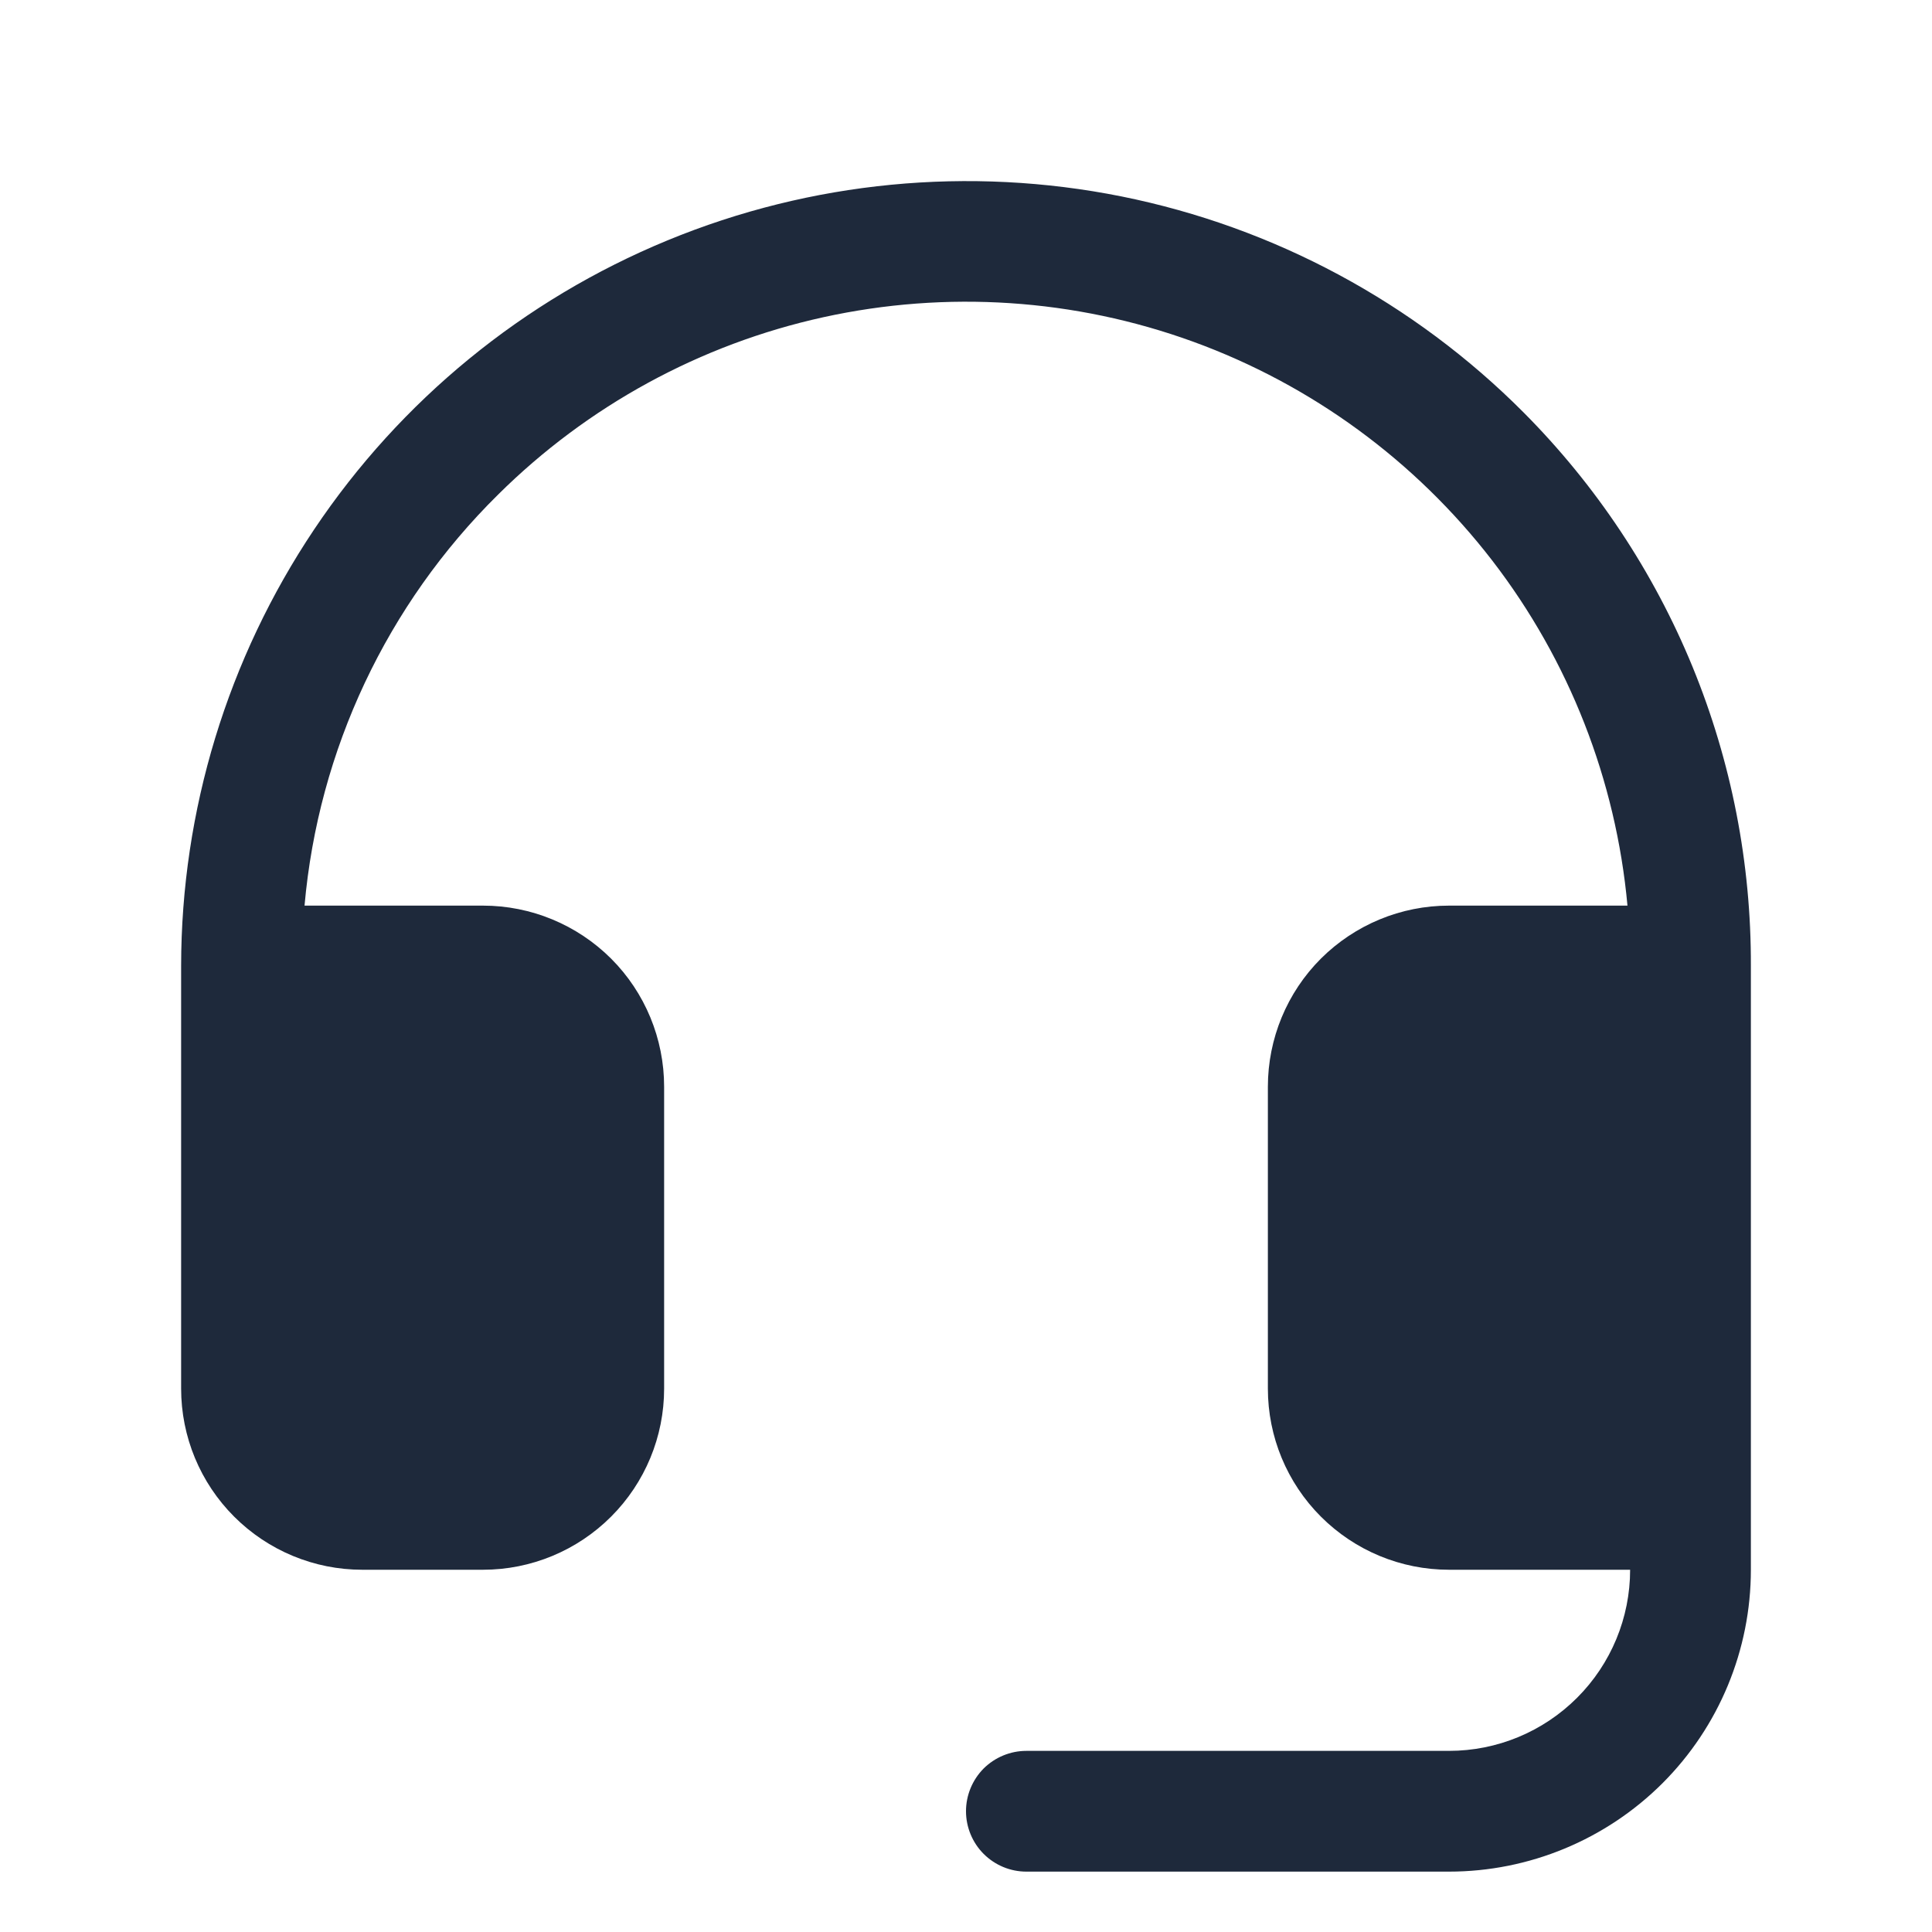 <svg width="16" height="16" viewBox="0 0 16 16" fill="none" xmlns="http://www.w3.org/2000/svg">
<path d="M14.5 8V13C14.5 13.663 14.237 14.299 13.768 14.768C13.299 15.236 12.663 15.5 12 15.5H8.5C8.367 15.5 8.24 15.447 8.146 15.353C8.053 15.26 8 15.132 8 15C8 14.867 8.053 14.74 8.146 14.646C8.24 14.553 8.367 14.5 8.5 14.5H12C12.398 14.5 12.779 14.342 13.061 14.06C13.342 13.779 13.5 13.398 13.5 13H12C11.602 13 11.221 12.842 10.939 12.56C10.658 12.279 10.5 11.898 10.5 11.5V9C10.5 8.602 10.658 8.22 10.939 7.939C11.221 7.658 11.602 7.5 12 7.5H13.478C13.383 6.46 12.995 5.469 12.358 4.642C11.721 3.816 10.862 3.187 9.882 2.83C8.901 2.473 7.839 2.403 6.819 2.627C5.8 2.851 4.866 3.361 4.125 4.096C3.204 5.005 2.636 6.211 2.522 7.5H4C4.398 7.5 4.779 7.658 5.061 7.939C5.342 8.22 5.5 8.602 5.5 9V11.5C5.5 11.898 5.342 12.279 5.061 12.56C4.779 12.842 4.398 13 4 13H3C2.602 13 2.221 12.842 1.939 12.56C1.658 12.279 1.5 11.898 1.5 11.5V8C1.501 6.712 1.885 5.454 2.602 4.384C3.318 3.315 4.336 2.482 5.527 1.991C6.717 1.5 8.026 1.374 9.289 1.627C10.551 1.881 11.71 2.504 12.618 3.416C13.218 4.019 13.693 4.734 14.016 5.52C14.339 6.307 14.503 7.15 14.5 8Z" fill="#1E293B"/>
</svg>
